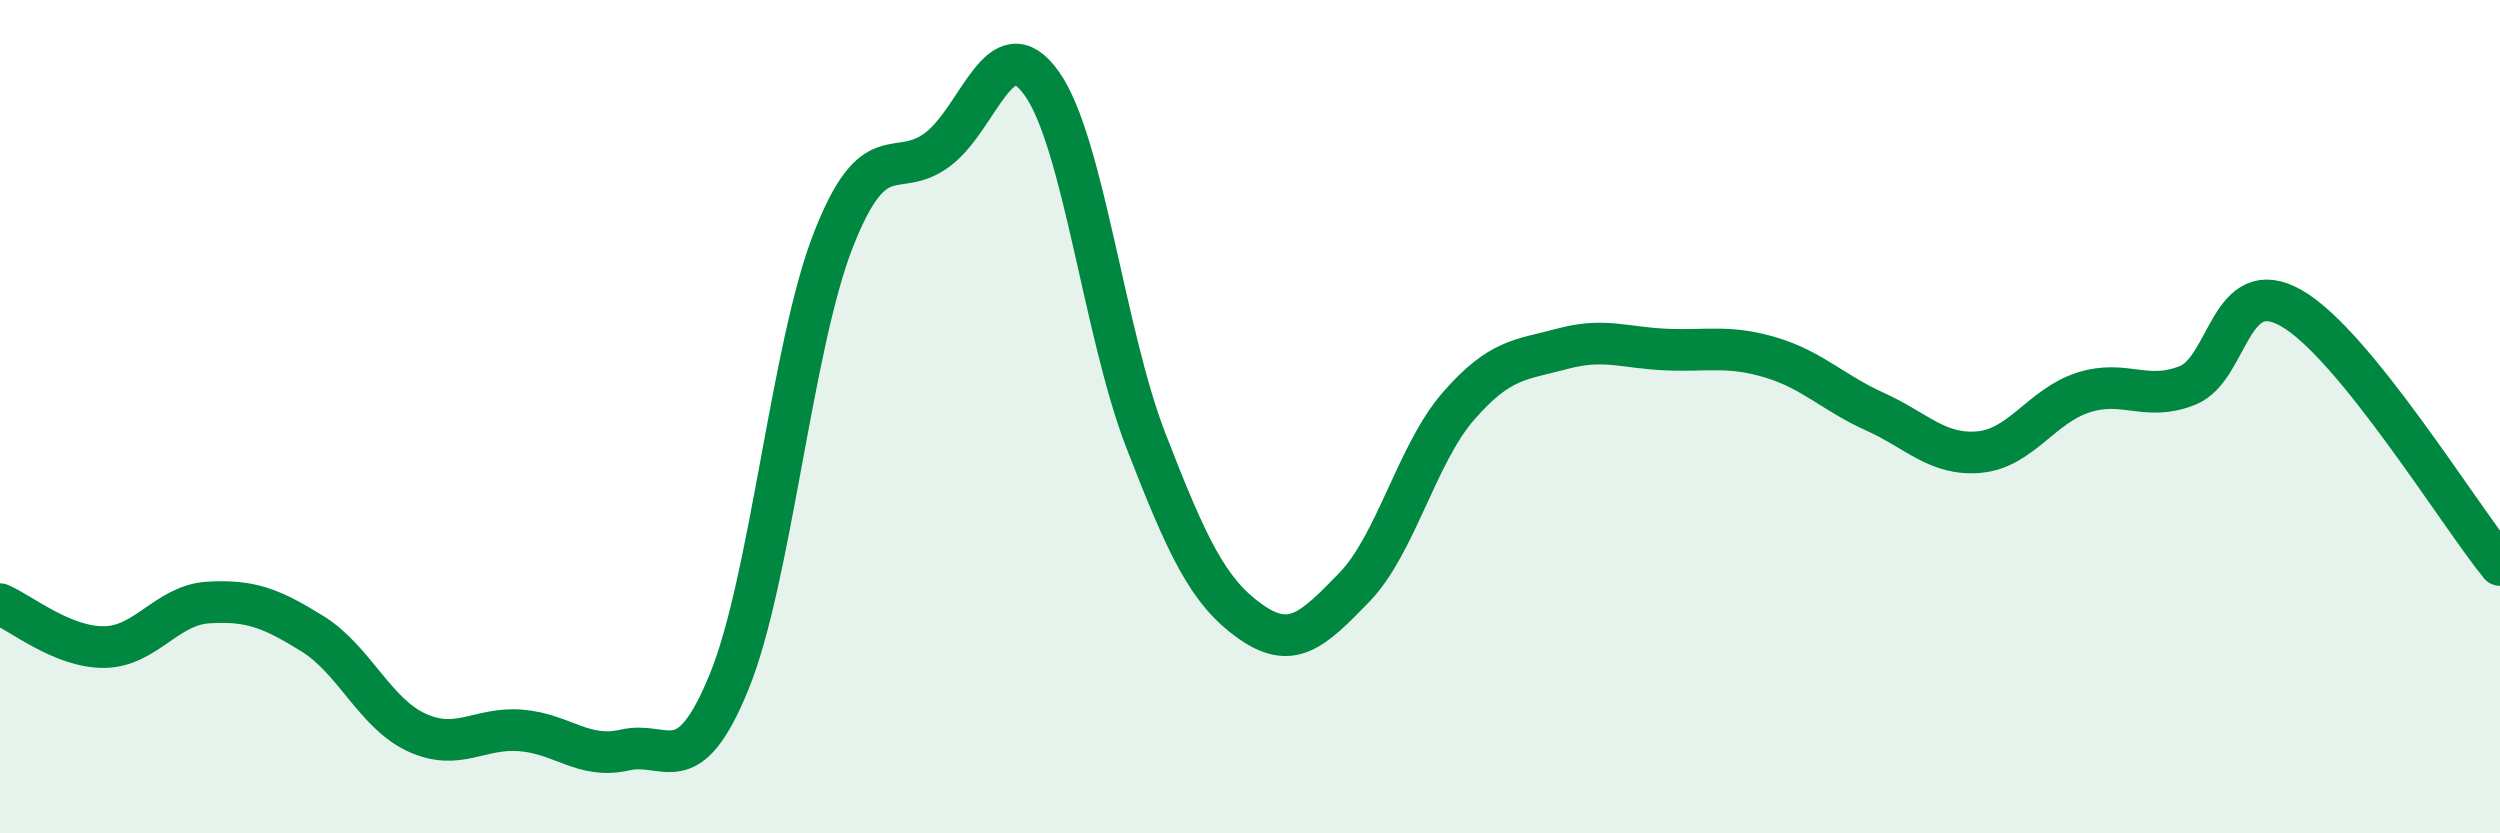 
    <svg width="60" height="20" viewBox="0 0 60 20" xmlns="http://www.w3.org/2000/svg">
      <path
        d="M 0,14.5 C 0.5,14.71 1.5,15.54 2.5,15.53 C 3.5,15.52 4,14.52 5,14.46 C 6,14.4 6.5,14.59 7.5,15.21 C 8.5,15.83 9,17.12 10,17.58 C 11,18.04 11.5,17.45 12.5,17.53 C 13.5,17.61 14,18.23 15,18 C 16,17.77 16.5,18.81 17.5,16.36 C 18.5,13.91 19,8.31 20,5.76 C 21,3.21 21.5,4.34 22.5,3.59 C 23.5,2.84 24,0.6 25,2 C 26,3.4 26.5,7.99 27.5,10.57 C 28.5,13.15 29,14.2 30,14.91 C 31,15.62 31.5,15.13 32.5,14.1 C 33.5,13.07 34,10.9 35,9.75 C 36,8.6 36.5,8.64 37.5,8.37 C 38.5,8.1 39,8.35 40,8.39 C 41,8.43 41.5,8.28 42.5,8.58 C 43.5,8.88 44,9.43 45,9.88 C 46,10.33 46.5,10.94 47.5,10.85 C 48.5,10.76 49,9.74 50,9.42 C 51,9.1 51.5,9.65 52.5,9.25 C 53.5,8.85 53.5,6.54 55,7.4 C 56.5,8.26 59,12.33 60,13.56L60 20L0 20Z"
        fill="#008740"
        opacity="0.1"
        stroke-linecap="round"
        stroke-linejoin="round"
      />
      <path
        d="M 0,14.5 C 0.5,14.71 1.5,15.54 2.5,15.53 C 3.5,15.52 4,14.52 5,14.46 C 6,14.4 6.5,14.59 7.5,15.21 C 8.5,15.83 9,17.12 10,17.58 C 11,18.04 11.5,17.45 12.5,17.53 C 13.5,17.61 14,18.23 15,18 C 16,17.77 16.5,18.81 17.5,16.36 C 18.5,13.91 19,8.31 20,5.76 C 21,3.21 21.5,4.34 22.5,3.59 C 23.5,2.84 24,0.6 25,2 C 26,3.4 26.5,7.99 27.5,10.57 C 28.5,13.15 29,14.2 30,14.91 C 31,15.62 31.5,15.13 32.5,14.1 C 33.5,13.07 34,10.9 35,9.75 C 36,8.6 36.5,8.64 37.5,8.37 C 38.5,8.1 39,8.35 40,8.39 C 41,8.43 41.5,8.28 42.5,8.58 C 43.5,8.88 44,9.43 45,9.88 C 46,10.33 46.5,10.94 47.5,10.85 C 48.5,10.76 49,9.74 50,9.42 C 51,9.1 51.5,9.65 52.5,9.25 C 53.5,8.85 53.5,6.54 55,7.4 C 56.5,8.26 59,12.33 60,13.56"
        stroke="#008740"
        stroke-width="1"
        fill="none"
        stroke-linecap="round"
        stroke-linejoin="round"
      />
    </svg>
  